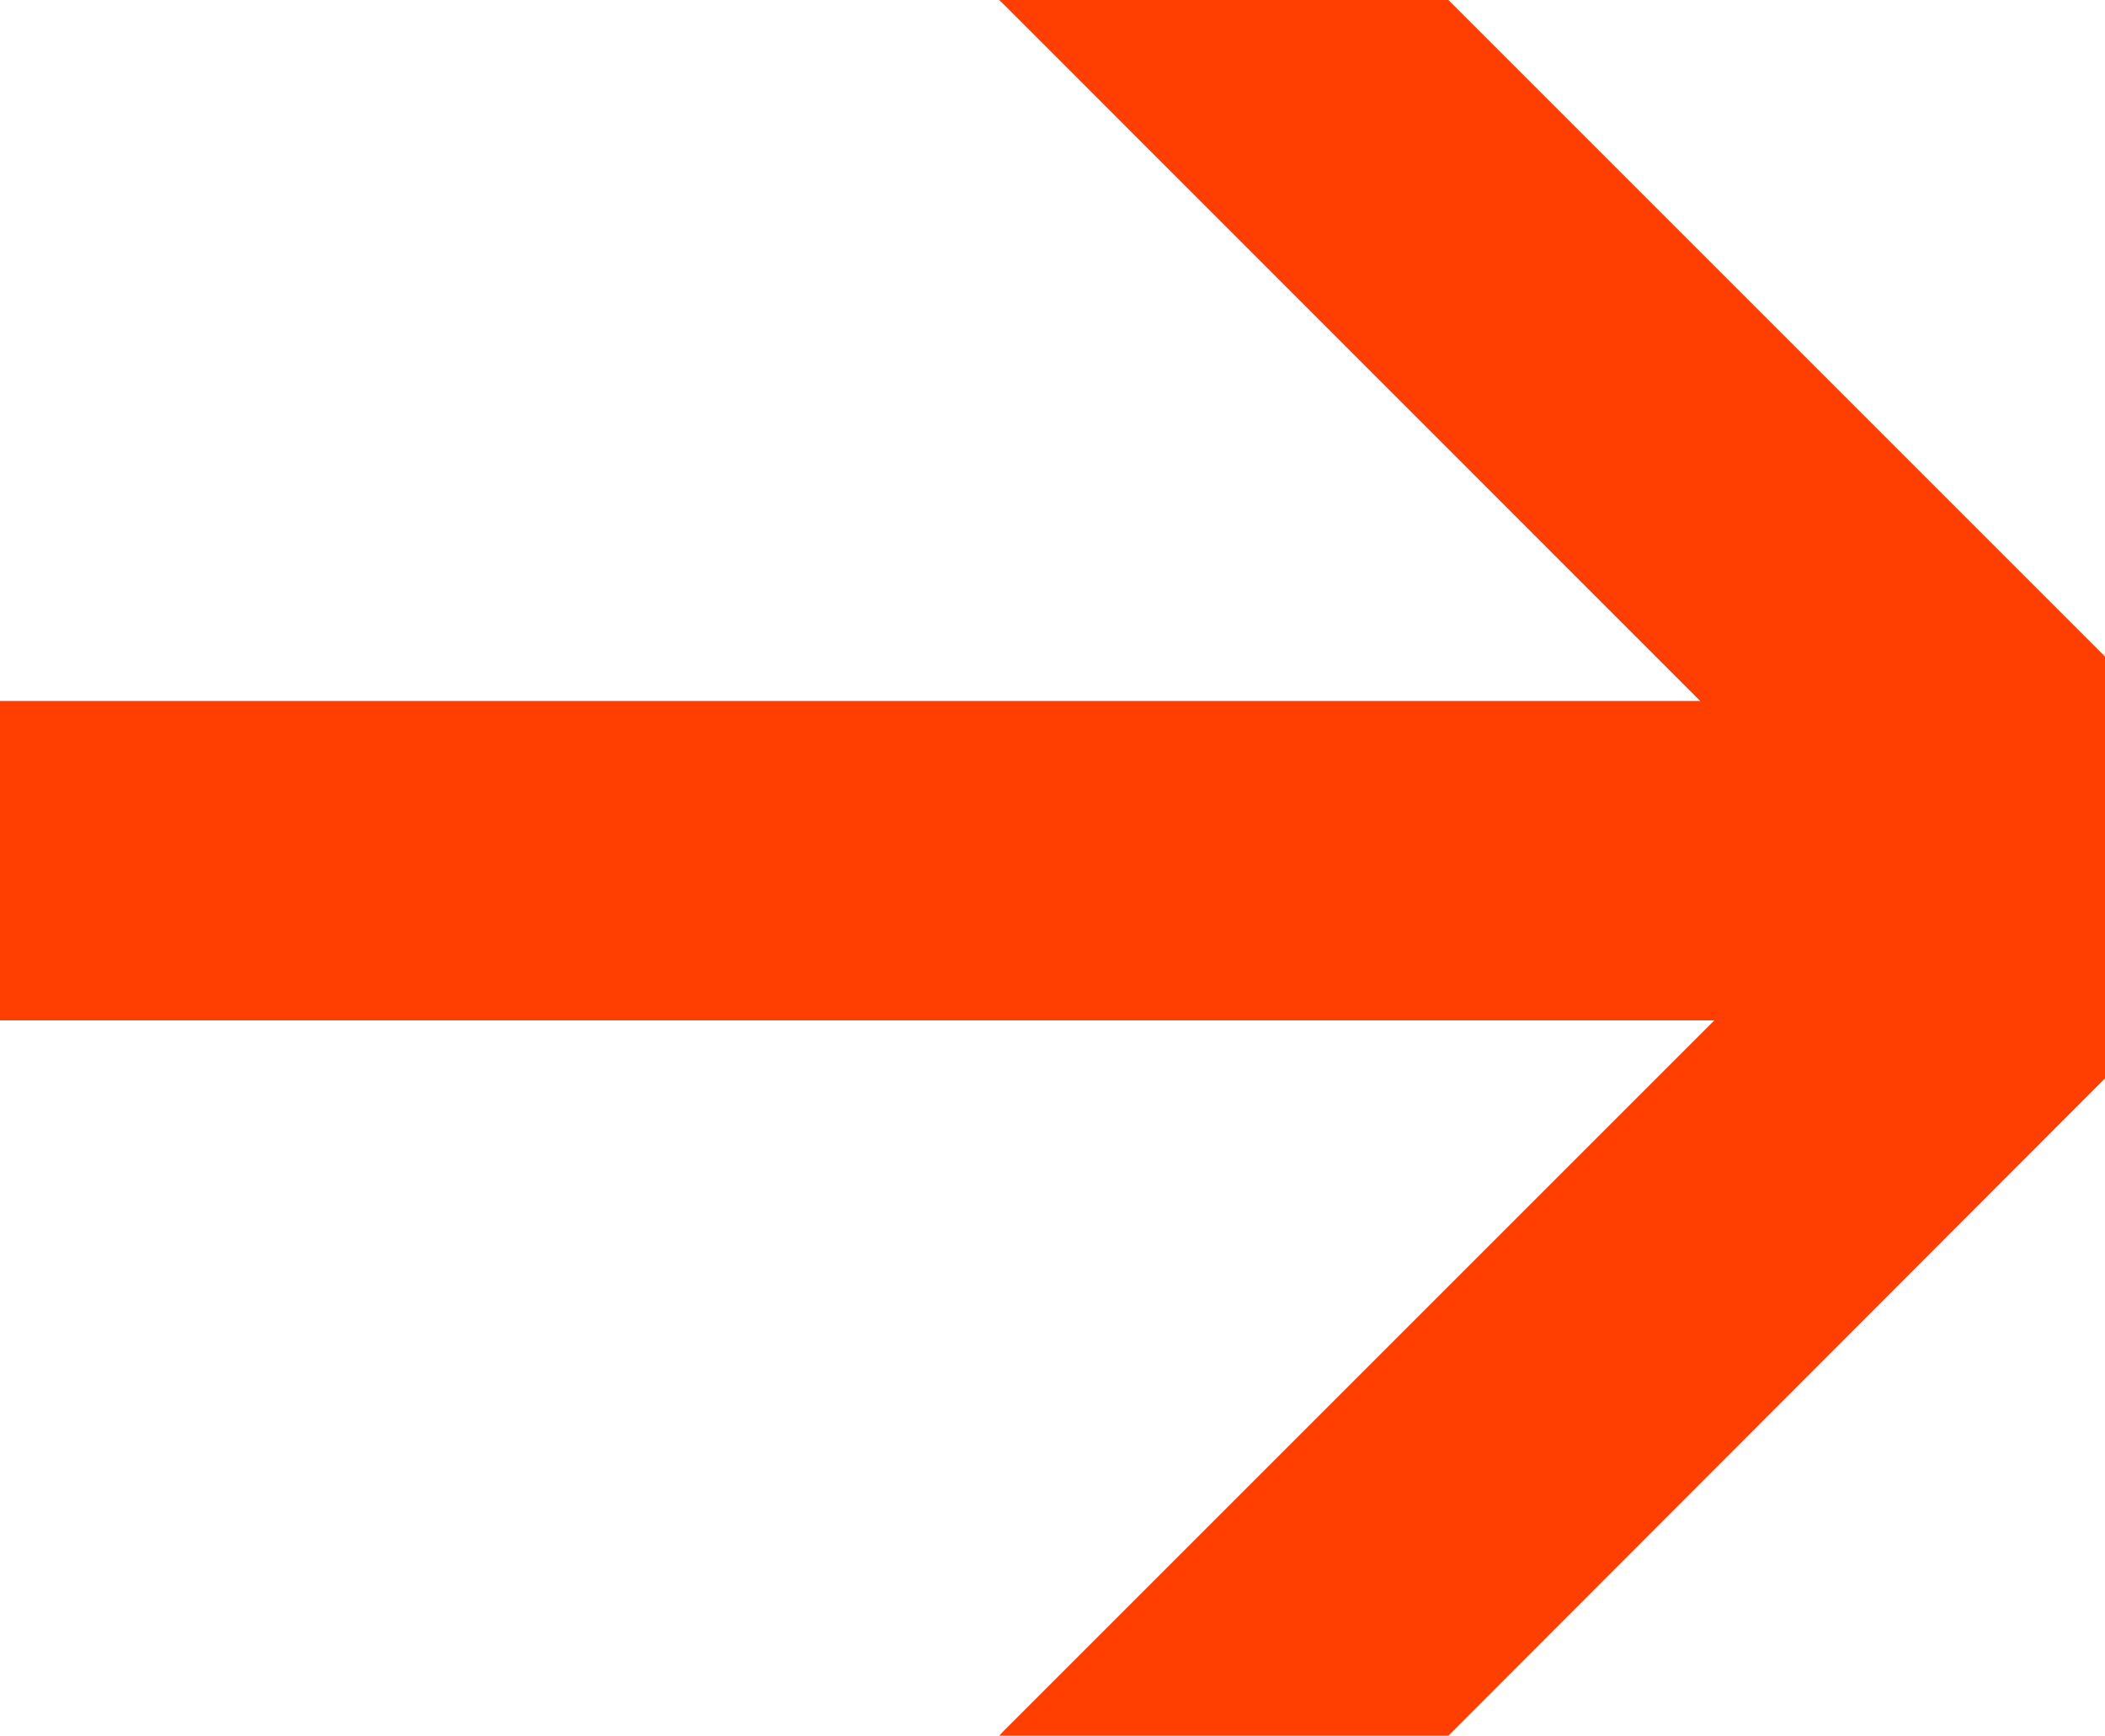 <svg xmlns="http://www.w3.org/2000/svg" viewBox="0 0 113.2 93.35"><defs><style>.cls-1{fill:#ff3f01;}</style></defs><g id="Layer_2" data-name="Layer 2"><g id="Layer_1-2" data-name="Layer 1"><path class="cls-1" d="M113.2,35.31V58L77.89,93.35H53.74c.07-.09.16-.17.24-.26L92.19,54.88H0V37.7H91.43L54,.26,53.73,0H77.89Z"></path></g></g></svg>